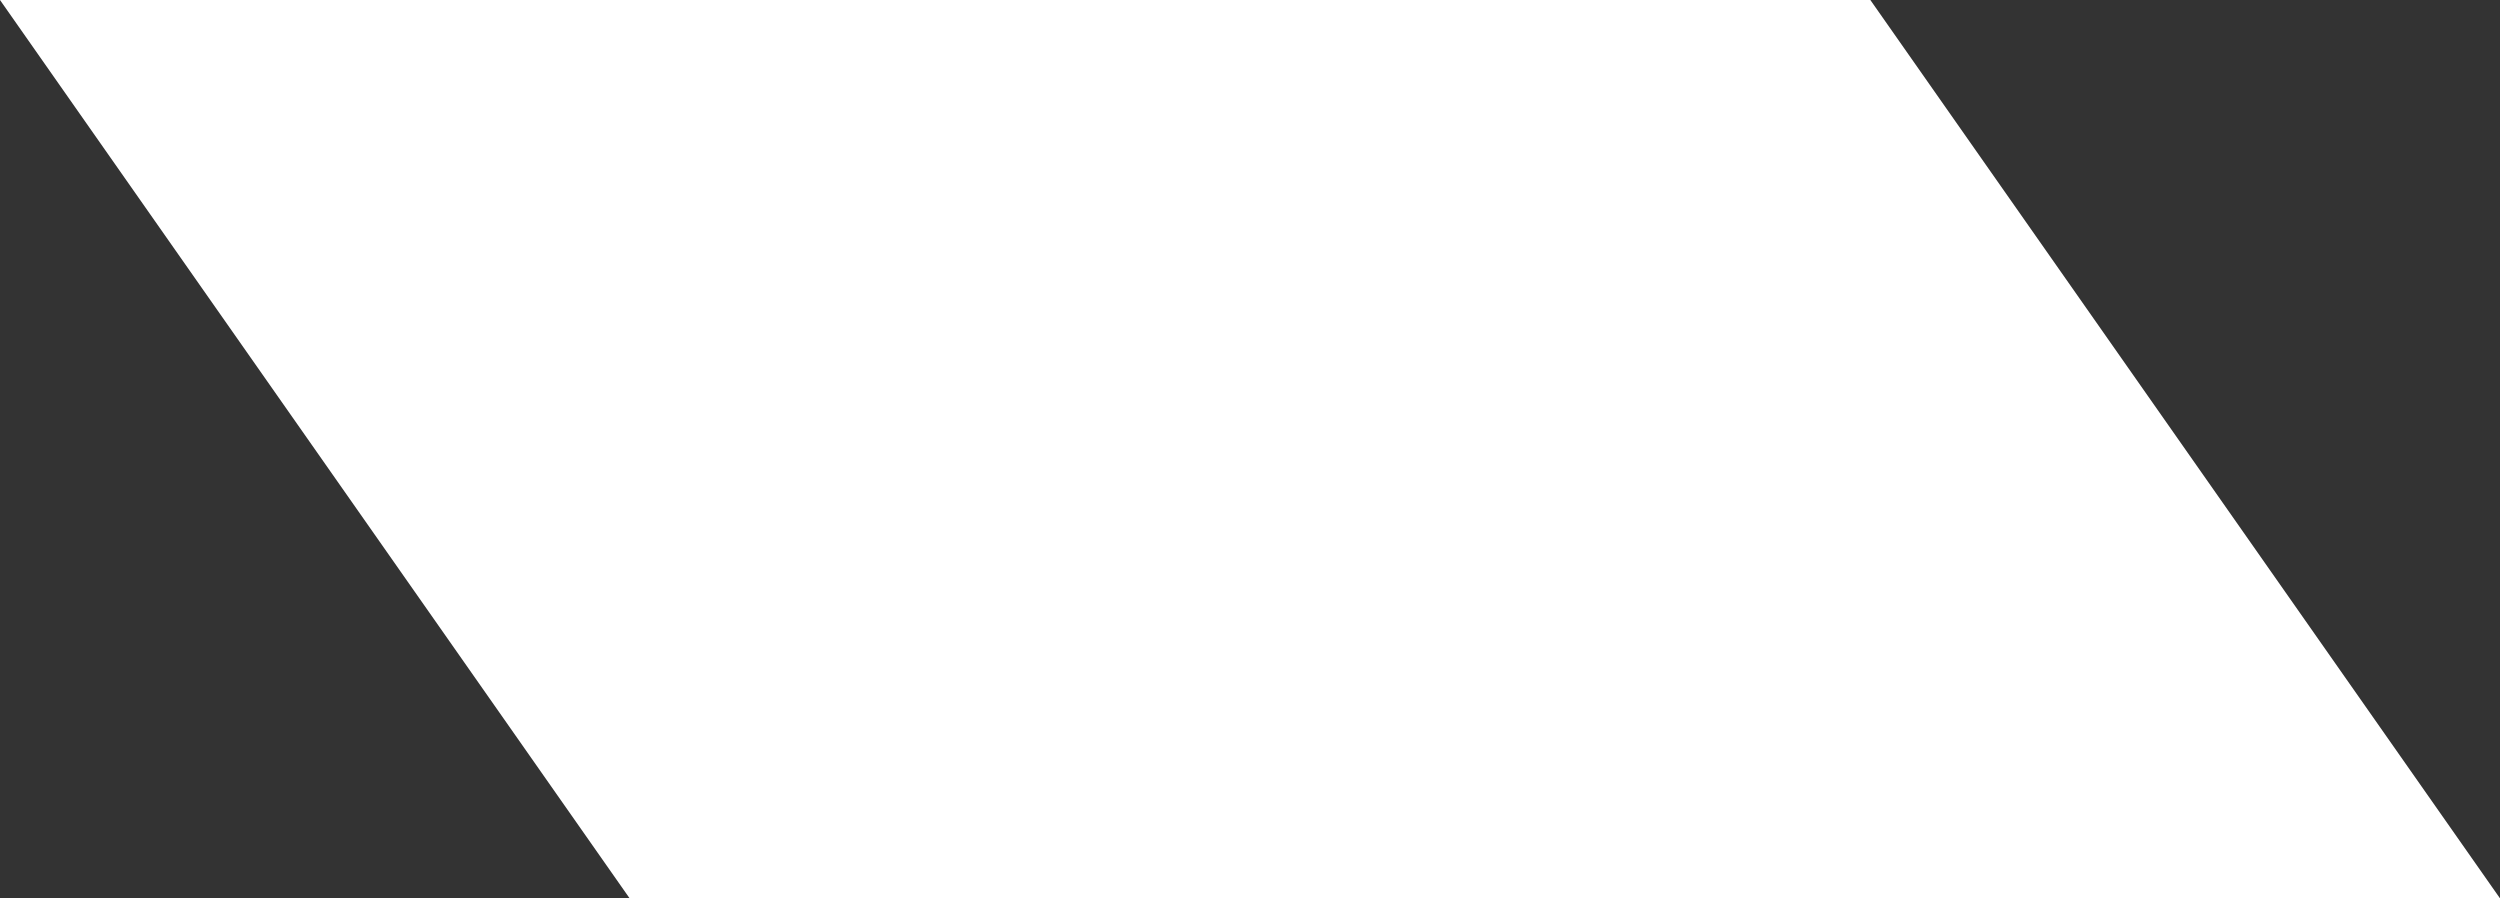 <?xml version="1.0" encoding="UTF-8"?> <svg xmlns="http://www.w3.org/2000/svg" width="974" height="350" viewBox="0 0 974 350" fill="none"><rect x="0" y="0" width="974" height="350" fill="#333333" stroke="none"/> <path d="M974 350L728.687 0H0L245.313 350H974Z" fill="white"></path> </svg> 